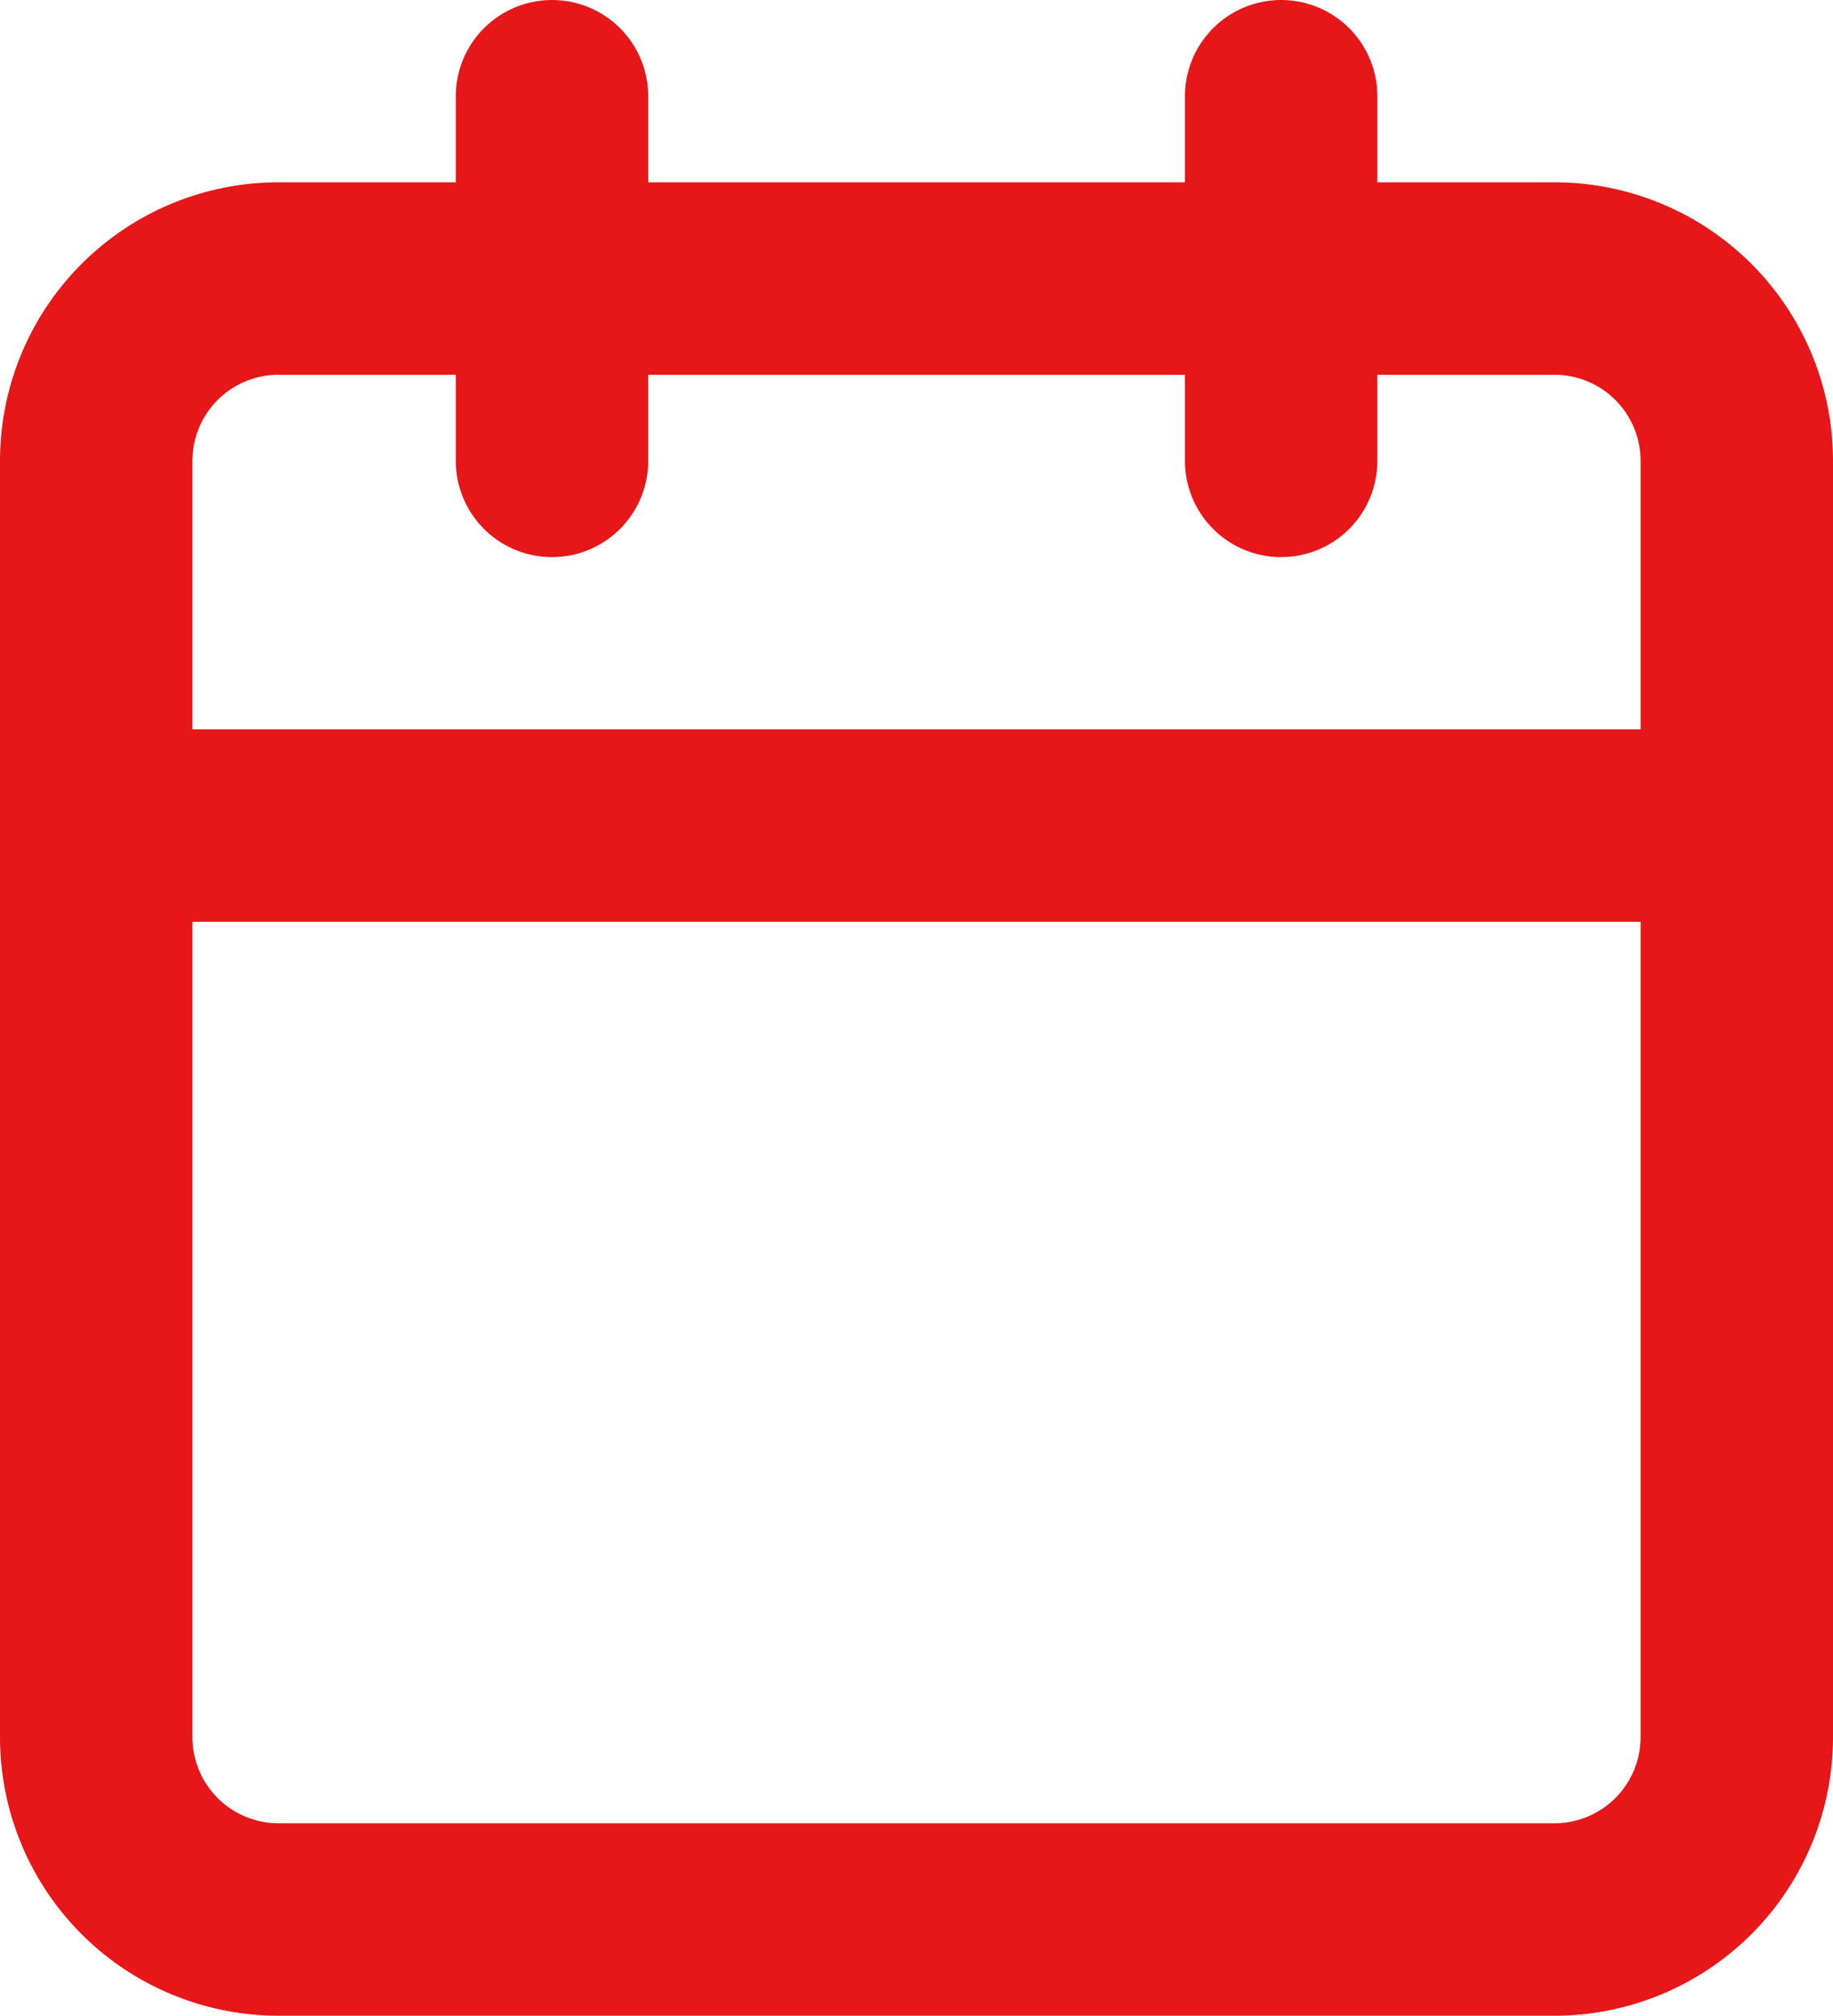 <svg xmlns="http://www.w3.org/2000/svg" width="14.289" height="15.71" viewBox="0 0 14.289 15.71">
  <g id="Icon_feather-calendar" data-name="Icon feather-calendar" transform="translate(0.75 0.75)">
    <path id="Path_14519" data-name="Path 14519" d="M5.921,6h9.947a1.421,1.421,0,0,1,1.421,1.421v9.947a1.421,1.421,0,0,1-1.421,1.421H5.921A1.421,1.421,0,0,1,4.5,17.368V7.421A1.421,1.421,0,0,1,5.921,6Z" transform="translate(-4.5 -4.579)" fill="none" stroke="#e71618" stroke-linecap="round" stroke-linejoin="round" stroke-width="1.5"/>
    <path id="Path_14520" data-name="Path 14520" d="M24,3V5.842" transform="translate(-14.763 -3)" fill="none" stroke="#e71618" stroke-linecap="round" stroke-linejoin="round" stroke-width="1.5"/>
    <path id="Path_14521" data-name="Path 14521" d="M12,3V5.842" transform="translate(-8.447 -3)" fill="none" stroke="#e71618" stroke-linecap="round" stroke-linejoin="round" stroke-width="1.5"/>
    <path id="Path_14522" data-name="Path 14522" d="M4.5,15H17.289" transform="translate(-4.5 -9.316)" fill="none" stroke="#e71618" stroke-linecap="round" stroke-linejoin="round" stroke-width="1.5"/>
  </g>
</svg>
